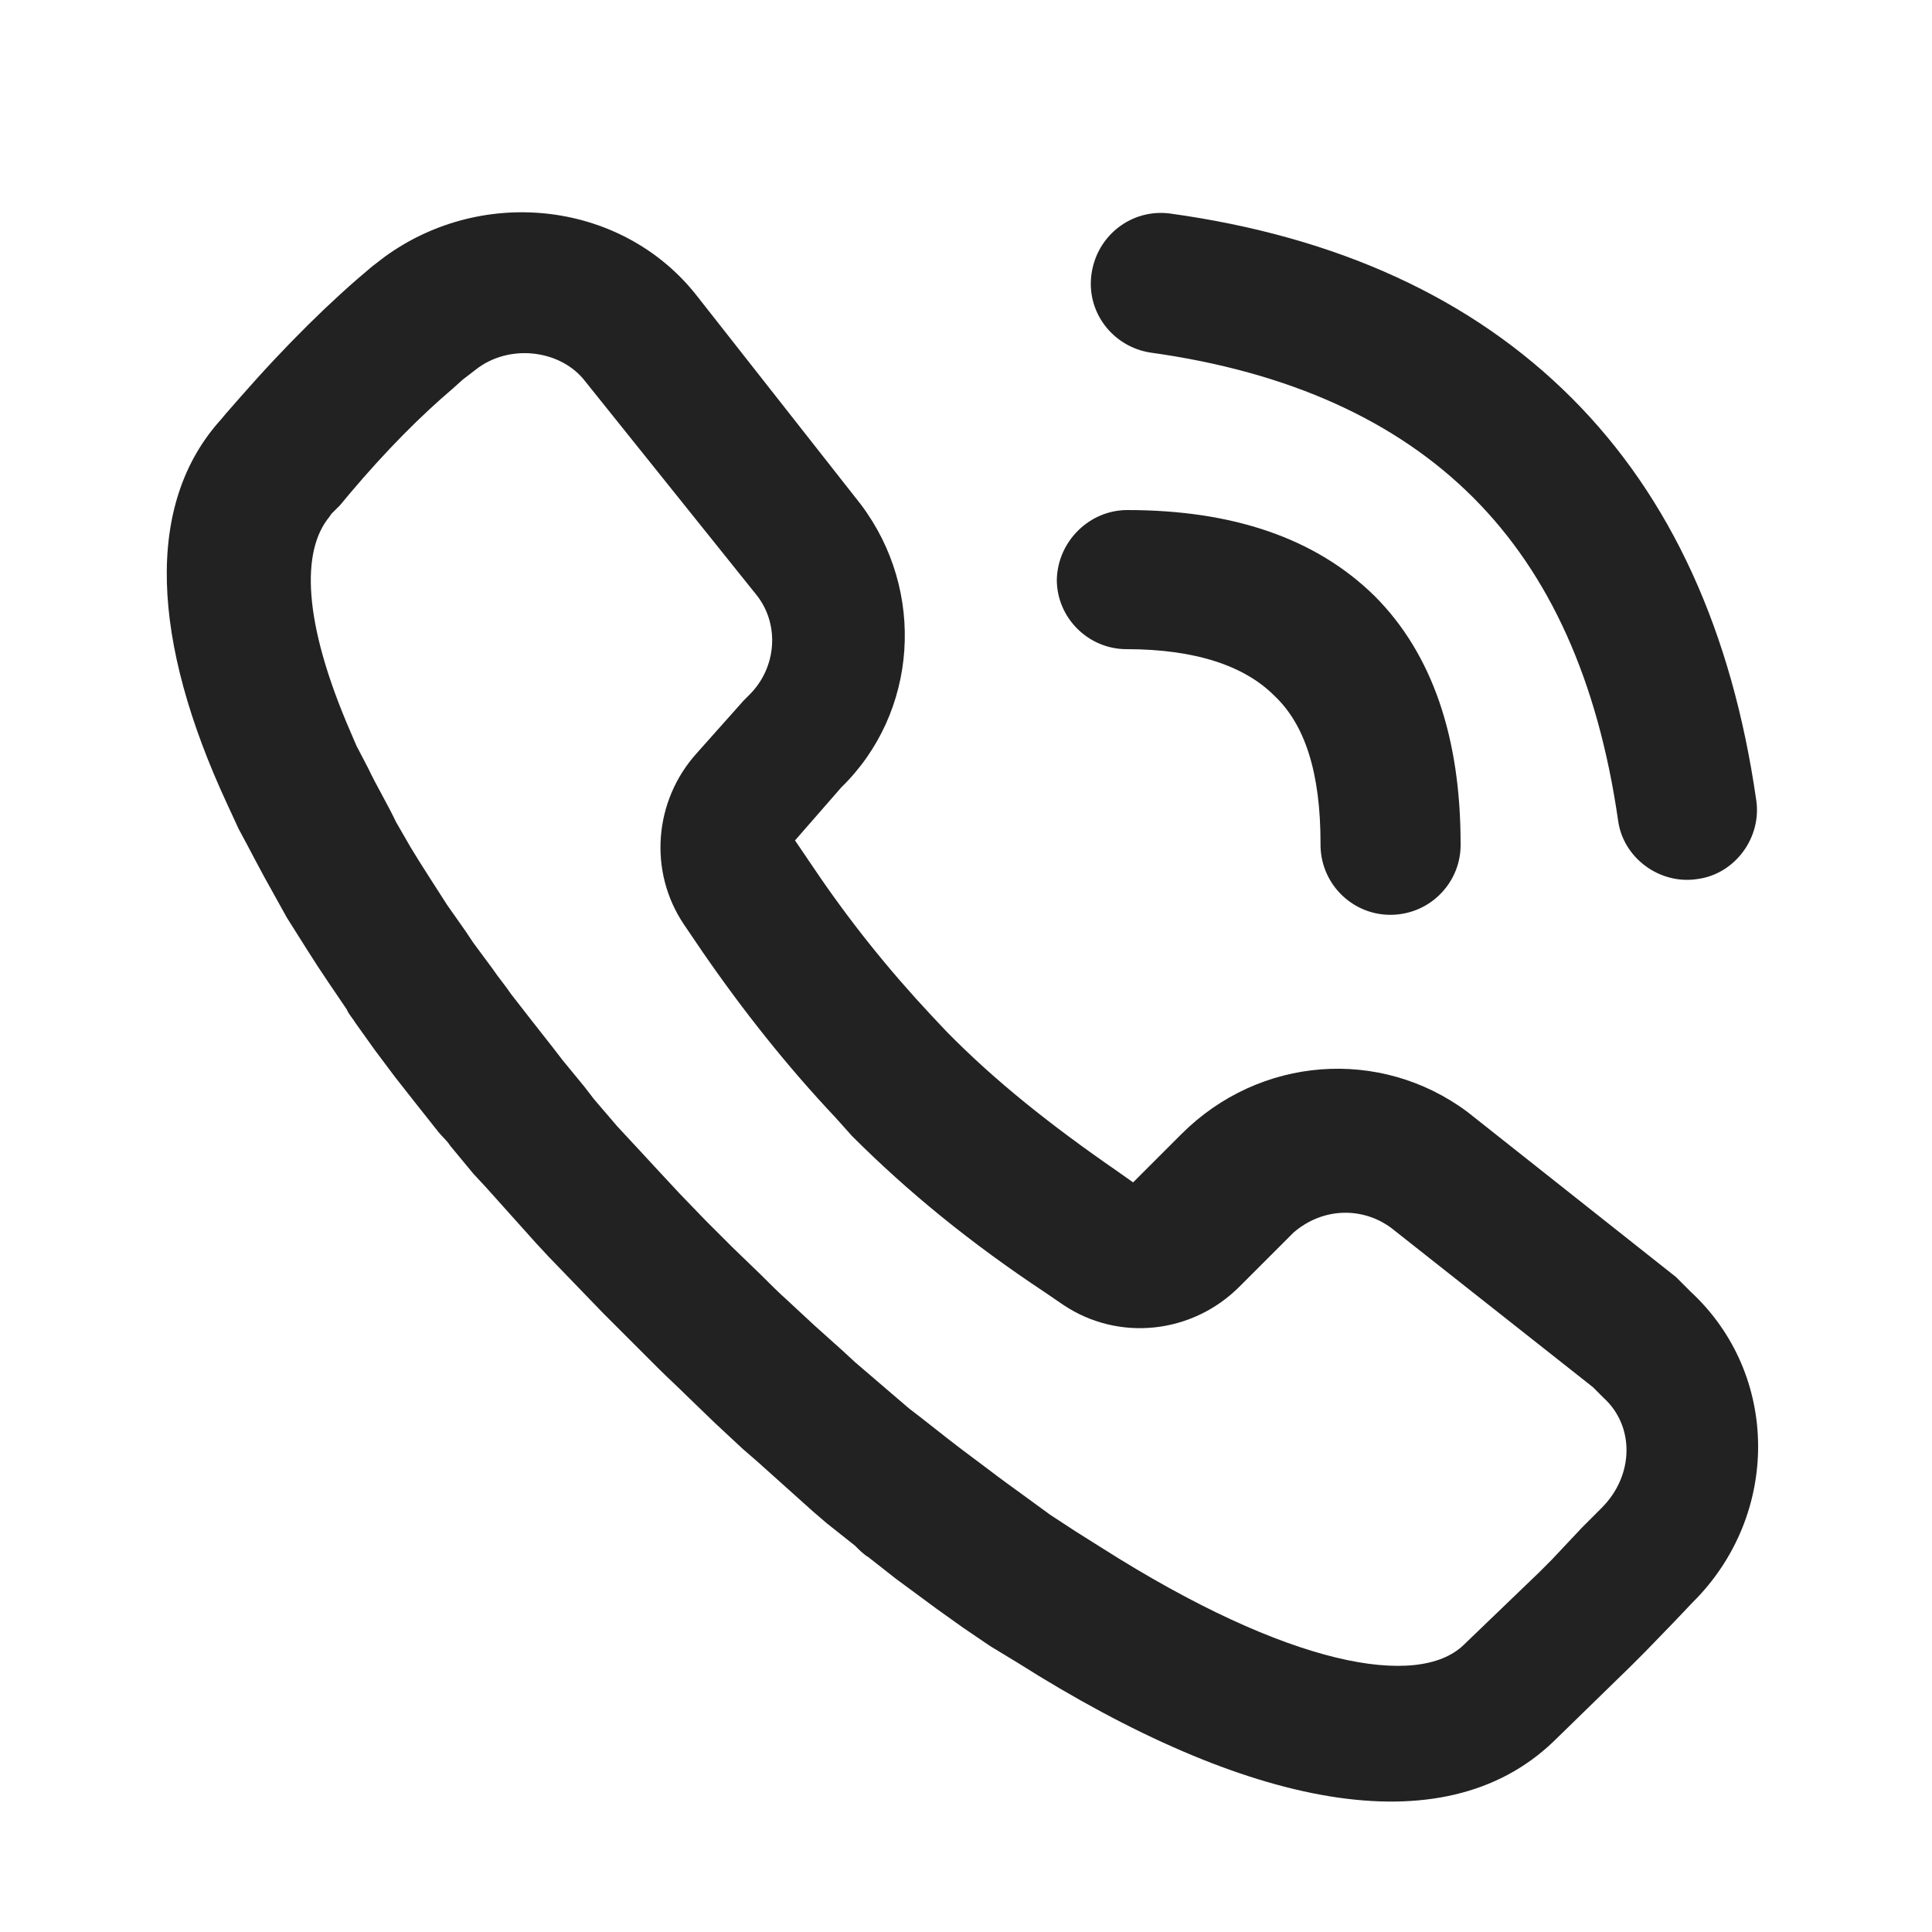<?xml version="1.0" encoding="utf-8"?>
<!-- Generator: Adobe Illustrator 28.0.0, SVG Export Plug-In . SVG Version: 6.00 Build 0)  -->
<svg version="1.1" id="图层_1" xmlns="http://www.w3.org/2000/svg" xmlns:xlink="http://www.w3.org/1999/xlink" x="0px" y="0px"
	 viewBox="0 0 200 200" style="enable-background:new 0 0 200 200;" xml:space="preserve">
<style type="text/css">
	.st0{fill:#222222;}
</style>
<path class="st0" d="M72.2,30.7l16.9,21.5c6.8,9,5.9,21.6-2,29.3L82.3,87l1.9,2.8c3.7,5.5,7.8,10.6,12.2,15.3l1.6,1.7
	c5,5.1,10.8,9.7,17.6,14.4l1.7,1.2l5-5c8.1-8.1,20.6-9,29.6-2.3l21.6,17.1l0.6,0.6l0.9,0.9c9.3,8.6,9.3,23.2,0.2,32.2l-1.9,2l-3,3.1
	l-1.5,1.5l-8,7.8c-11.5,11-31.8,6.8-55.5-8.2l-2.8-1.7l-2.8-1.9l-2.8-2l-4.2-3.1l-2.8-2.2c-0.5-0.3-0.9-0.7-1.4-1.2l-2.9-2.3
	l-1.4-1.2l-2.9-2.6l-2.9-2.6l-1.5-1.3l-2.9-2.7l-2.9-2.8c-0.9-0.9-2-1.9-2.9-2.8l-2.9-2.9l-2.9-2.9l-2.8-2.9l-2.8-2.9l-1.3-1.4
	l-2.6-2.9l-2.6-2.9l-1.3-1.4l-2.4-2.9c-0.3-0.5-0.8-0.9-1.2-1.4l-2.3-2.9l-2.2-2.8l-2.1-2.8l-2-2.8c-0.3-0.5-0.7-0.9-0.9-1.4
	l-1.9-2.8c-1.5-2.2-2.9-4.5-4.3-6.7l-1.5-2.7c-1.2-2.1-2.3-4.3-3.5-6.5l-1.2-2.6c-7.8-16.8-8.6-31-0.6-39.8l0.5-0.6l1.4-1.6
	c4.9-5.6,9.5-10.1,13.7-13.6l1.3-1C50.1,19.1,64.6,20.9,72.2,30.7z M49.2,38.3l-1.3,1l-1,0.9C43.6,43,40,46.6,36.2,51.1l-0.5,0.6
	l-0.5,0.6l-0.6,0.6l-0.2,0.2l-0.1,0.1l-0.2,0.3c-2.9,3.5-2.8,10.8,2.2,22.3l0.6,1.4l1.2,2.3c0.9,1.9,2,3.7,2.9,5.6l1.5,2.6
	c1.2,2,2.6,4.1,3.8,6l1.9,2.7l0.8,1.2l2,2.7c0.6,0.9,1.3,1.7,1.9,2.6l2.1,2.7l2.2,2.8l1,1.3l2.3,2.8l1,1.3l2.4,2.8l2.6,2.8l1.2,1.3
	l2.6,2.8l2.7,2.8l2.8,2.8l2.9,2.8c0.9,0.9,1.9,1.9,2.8,2.7l2.8,2.6l2.9,2.6l1.3,1.2l2.8,2.4l2.8,2.4l1.3,1l2.8,2.2l1.3,1l2.8,2.1
	c1.3,1,2.7,2,3.8,2.8l2.6,1.9l2.6,1.7l2.7,1.7c19.5,12.4,32.8,14.6,37.5,10.1l7.8-7.5l1.3-1.3l3.2-3.4l2-2c3.4-3.4,3.4-8.5,0.2-11.4
	l-0.5-0.5l-0.6-0.6l-20.9-16.5c-3-2.2-7.1-2.1-10.1,0.5l-0.6,0.6l-5,5c-4.9,4.9-12.5,5.7-18.2,1.9l-1.9-1.3
	c-7.7-5.1-14.2-10.4-20-16.2l-1.7-1.9c-5-5.3-9.6-11.1-13.8-17.2l-1.9-2.8c-3.7-5.5-3.1-12.8,1.3-17.7l4.9-5.5l0.6-0.6
	c2.8-2.8,3.1-7.2,0.8-10.2L60.6,39.5C58.1,36.2,52.7,35.5,49.2,38.3z M116.7,52.8c10.9,0,19.5,2.9,25.6,8.9c6,6,8.9,14.7,8.9,25.6
	c0.1,3.9-3,7.3-7.1,7.4c-3.9,0.1-7.3-3-7.4-7.1v-0.3c0-7.3-1.6-12.3-4.8-15.3c-3-3-8-4.8-15.3-4.8c-3.9,0-7.2-3.2-7.2-7.2
	C109.5,56,112.8,52.8,116.7,52.8z M121.1,22.1c17.4,2.4,31.3,8.8,41.6,19.1s16.6,24.2,19.1,41.6c0.6,3.9-2.2,7.7-6.1,8.2
	c-3.9,0.6-7.7-2.2-8.2-6.1c-2.1-14.5-7.1-25.5-15-33.4s-19-13-33.4-15c-3.9-0.6-6.7-4.2-6.1-8.2C113.6,24.3,117.2,21.6,121.1,22.1
	L121.1,22.1z"/>
</svg>
